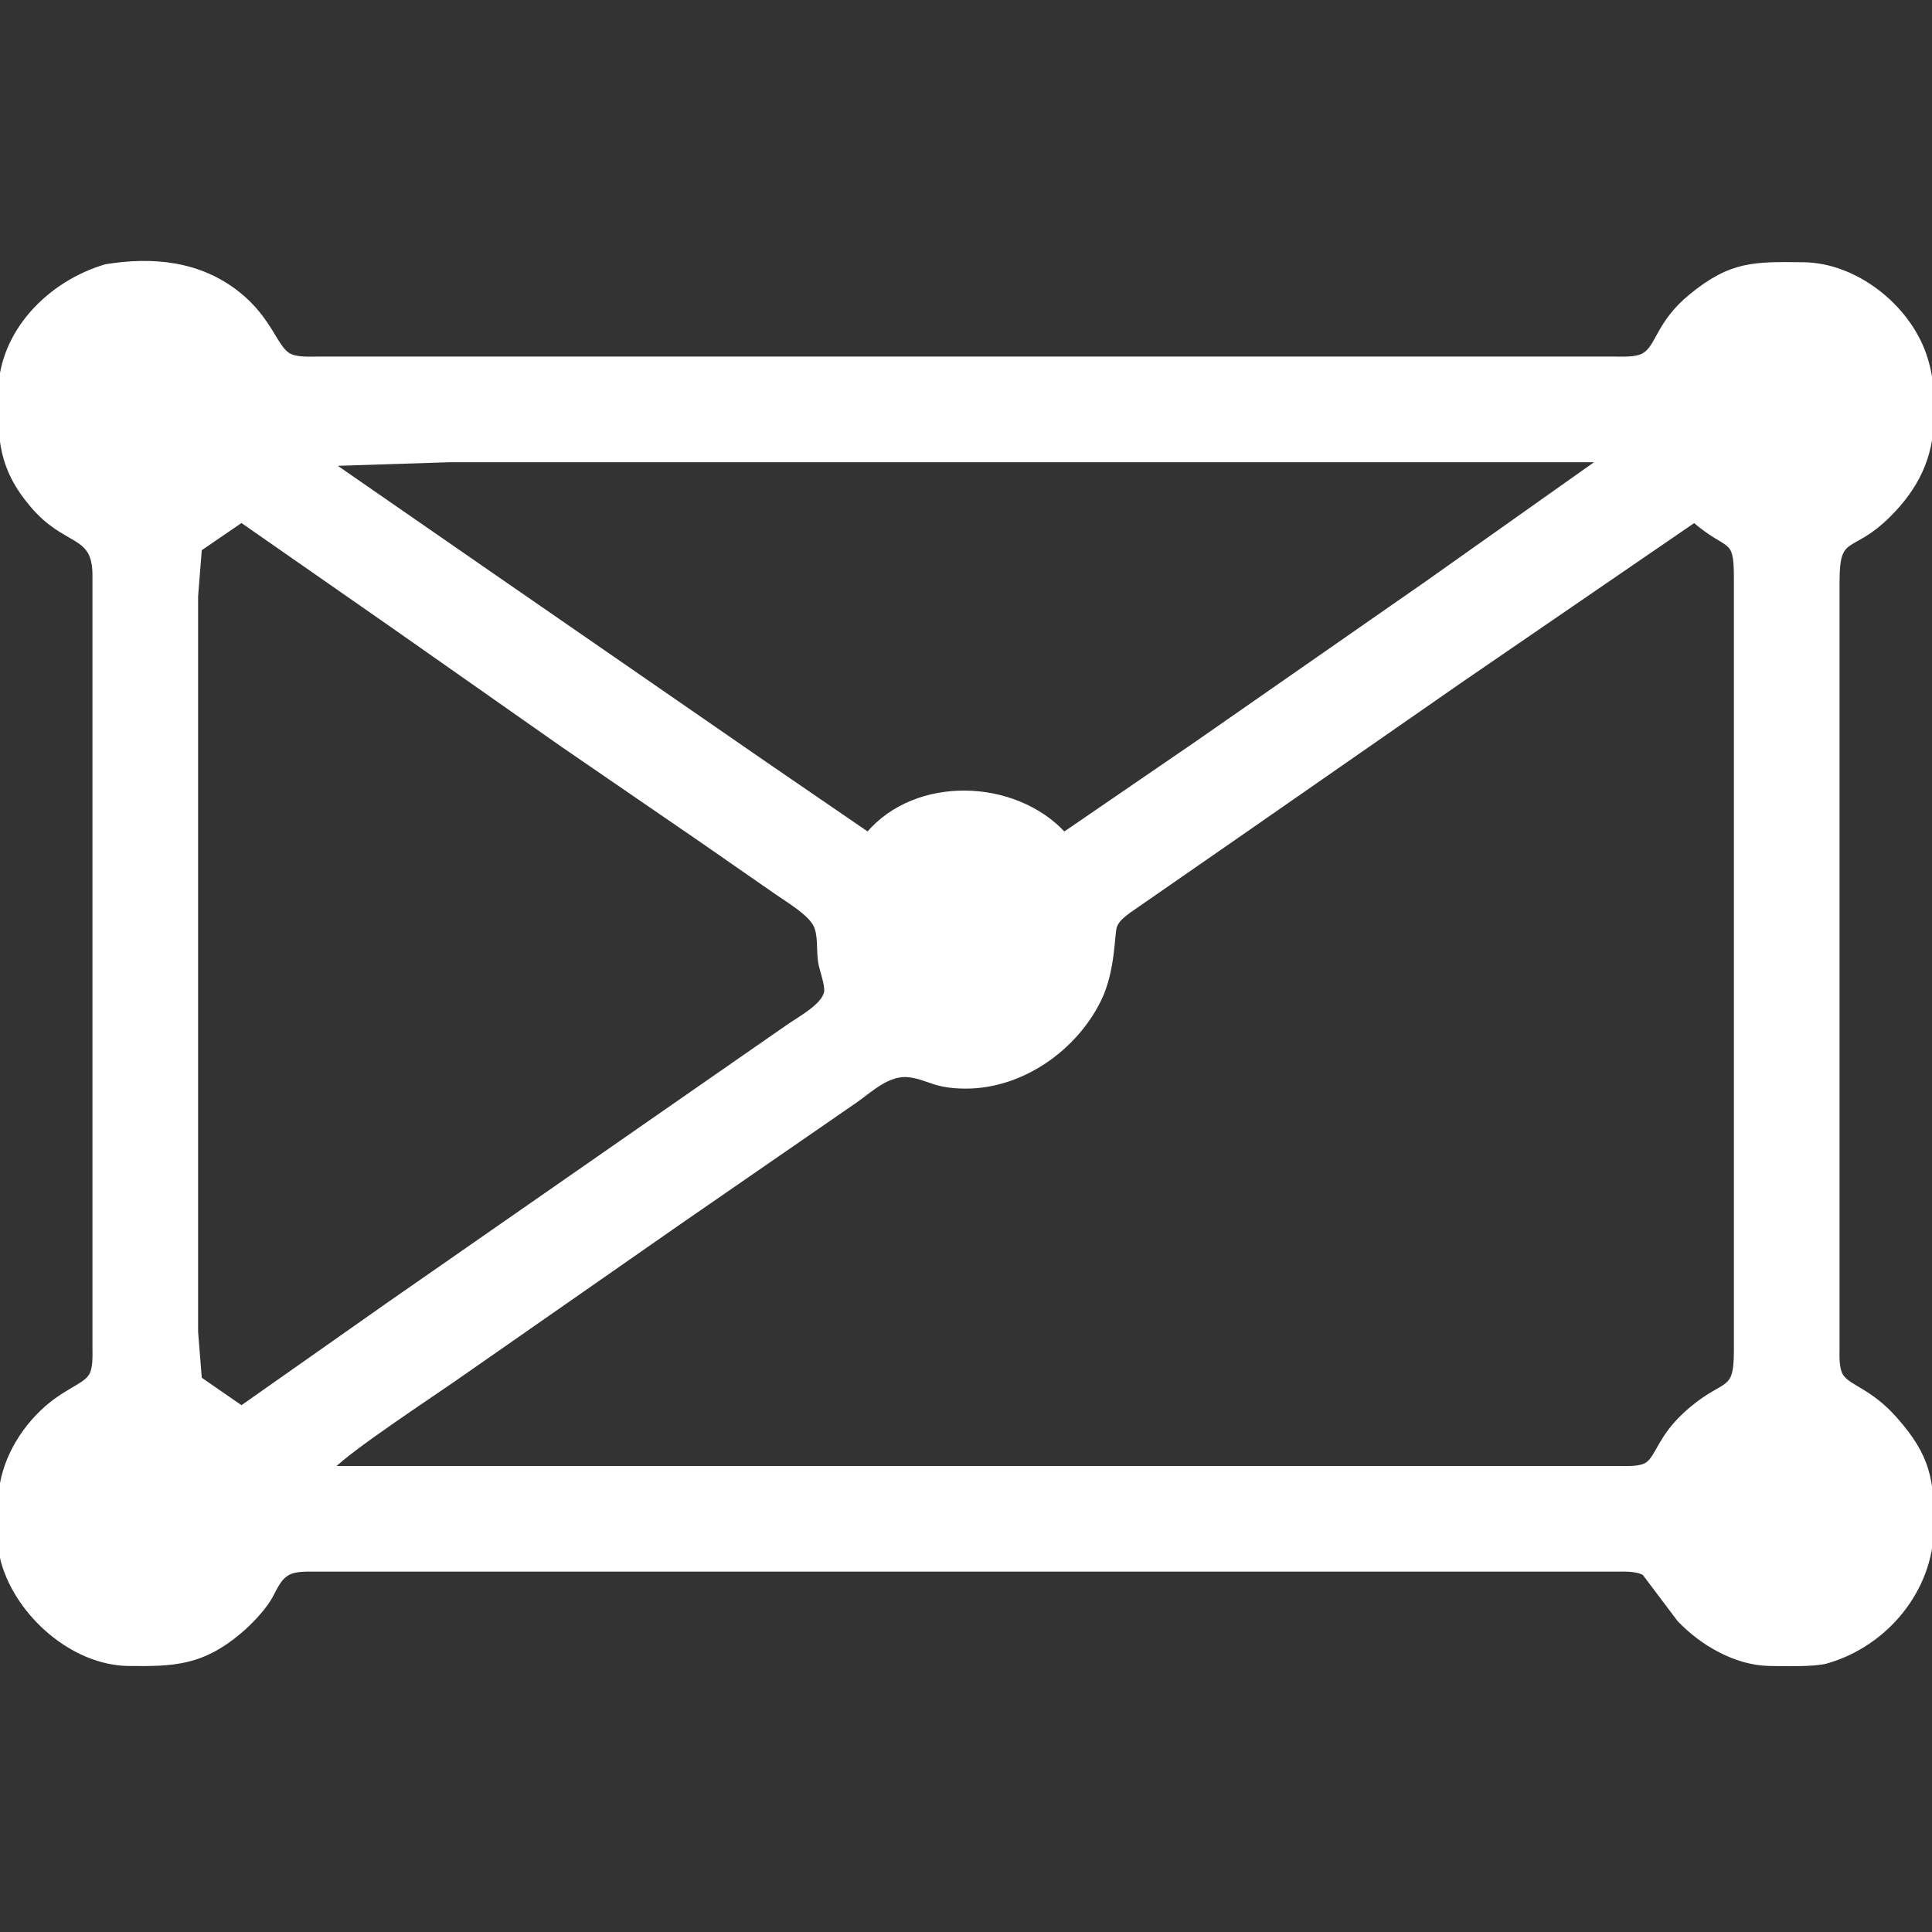 <?xml version="1.0" encoding="UTF-8" standalone="no"?>
<!DOCTYPE svg PUBLIC "-//W3C//DTD SVG 20010904//EN"
              "http://www.w3.org/TR/2001/REC-SVG-20010904/DTD/svg10.dtd">

<svg xmlns="http://www.w3.org/2000/svg"
     width="7.111in" height="7.111in"
     viewBox="0 0 512 512">
  <rect x="0" y="0" width="512" height="512" fill="#333333" stroke="none"/>
  <path id="Selection"
        fill="white" stroke="white" stroke-width="1"
        d="M 28.00,70.53
           C 13.14,74.91 0.20,87.88 0.00,104.00
             -0.14,116.22 0.00,123.96 8.47,133.96
             17.42,144.54 24.79,141.12 25.00,152.00
             25.00,152.00 25.00,224.00 25.00,224.00
             25.00,224.00 25.00,357.00 25.00,357.00
             25.00,359.27 25.22,362.66 23.98,364.61
             22.20,367.40 16.92,368.56 11.09,374.17
             4.64,380.37 0.11,389.01 0.00,398.00
             -0.05,402.30 -0.32,410.11 0.79,414.00
             4.75,427.94 19.25,440.80 34.00,441.00
             46.19,441.16 53.63,440.83 63.56,432.44
             66.18,430.23 69.41,426.87 71.23,423.99
             72.73,421.59 73.66,418.53 76.21,417.02
             78.28,415.80 81.63,416.00 84.00,416.00
             84.00,416.00 428.00,416.00 428.00,416.00
             430.31,416.00 433.73,415.79 435.73,417.02
             435.73,417.02 444.90,429.20 444.90,429.20
             450.93,435.61 460.06,440.88 469.00,441.00
             472.68,441.05 480.78,441.27 484.00,440.37
             499.70,435.93 511.80,421.44 512.00,405.00
             512.15,392.26 511.13,386.01 502.38,376.09
             495.55,368.33 489.99,367.69 488.02,364.61
             486.78,362.66 487.00,359.27 487.00,357.00
             487.00,357.00 487.00,154.00 487.00,154.00
             487.03,140.93 490.50,146.60 500.57,136.57
             507.83,129.35 511.87,121.31 512.00,111.00
             512.07,104.74 512.10,100.05 510.02,94.00
             505.58,81.08 491.77,70.17 478.00,70.00
             464.98,69.85 458.77,69.61 448.00,78.47
             439.46,85.49 439.37,91.73 435.73,93.98
             433.73,95.21 430.31,95.00 428.00,95.00
             428.00,95.00 160.00,95.00 160.00,95.00
             160.00,95.00 84.00,95.00 84.00,95.00
             81.70,95.00 78.36,95.22 76.38,93.98
             72.95,91.83 71.51,84.41 62.99,77.68
             52.83,69.66 40.46,68.49 28.00,70.53 Z
           M 424.00,122.00
           C 424.00,122.00 378.00,154.56 378.00,154.56
             378.00,154.56 317.00,197.02 317.00,197.02
             317.00,197.02 282.00,221.00 282.00,221.00
             268.92,206.80 242.78,205.91 230.00,221.00
             230.00,221.00 203.00,202.50 203.00,202.50
             203.00,202.50 132.00,153.45 132.00,153.45
             132.00,153.45 88.00,123.00 88.00,123.00
             88.00,123.00 119.00,122.00 119.00,122.00
             119.00,122.00 188.00,122.00 188.00,122.00
             188.00,122.00 424.00,122.00 424.00,122.00 Z
           M 64.00,138.00
           C 64.00,138.00 104.00,165.86 104.00,165.86
             104.00,165.86 149.00,197.44 149.00,197.44
             149.00,197.44 185.00,222.14 185.00,222.14
             185.00,222.14 206.00,236.72 206.00,236.72
             208.97,238.78 214.34,241.95 215.98,245.04
             217.42,247.77 216.79,251.80 217.32,255.00
             217.69,257.18 219.20,261.03 218.89,262.91
             218.29,266.46 211.87,269.88 209.00,271.88
             209.00,271.88 180.00,292.02 180.00,292.02
             180.00,292.02 103.00,345.57 103.00,345.57
             103.00,345.57 64.00,373.00 64.00,373.00
             64.00,373.00 52.99,365.39 52.99,365.39
             52.99,365.39 52.00,353.00 52.00,353.00
             52.00,353.00 52.00,323.00 52.00,323.00
             52.00,323.00 52.00,190.00 52.00,190.00
             52.00,190.00 52.00,158.00 52.00,158.00
             52.00,158.00 52.99,145.53 52.99,145.53
             52.99,145.53 64.00,138.00 64.00,138.00 Z
           M 449.00,138.00
           C 458.17,145.92 459.98,141.77 460.00,153.00
             460.00,153.00 460.00,256.00 460.00,256.00
             460.00,256.00 460.00,358.00 460.00,358.00
             459.98,370.17 456.98,365.03 446.30,375.00
             439.86,381.01 439.21,386.15 436.51,387.98
             434.65,389.23 431.20,389.00 429.00,389.00
             429.00,389.00 375.00,389.00 375.00,389.00
             375.00,389.00 88.00,389.00 88.00,389.00
             92.54,384.09 114.96,369.41 122.00,364.45
             122.00,364.45 180.00,324.03 180.00,324.03
             180.00,324.03 200.00,310.22 200.00,310.22
             200.00,310.22 227.00,291.58 227.00,291.58
             231.08,288.66 235.64,284.29 241.00,285.00
             246.29,285.71 247.51,287.99 256.00,287.99
             270.76,287.99 284.91,278.06 291.32,265.00
             295.25,257.00 294.77,247.17 295.57,245.32
             296.31,243.63 297.64,242.68 299.05,241.58
             299.05,241.58 330.00,220.12 330.00,220.12
             330.00,220.12 387.00,180.50 387.00,180.50
             387.00,180.50 449.00,138.00 449.00,138.00 Z
           M 735.00,526.00" />
</svg>
